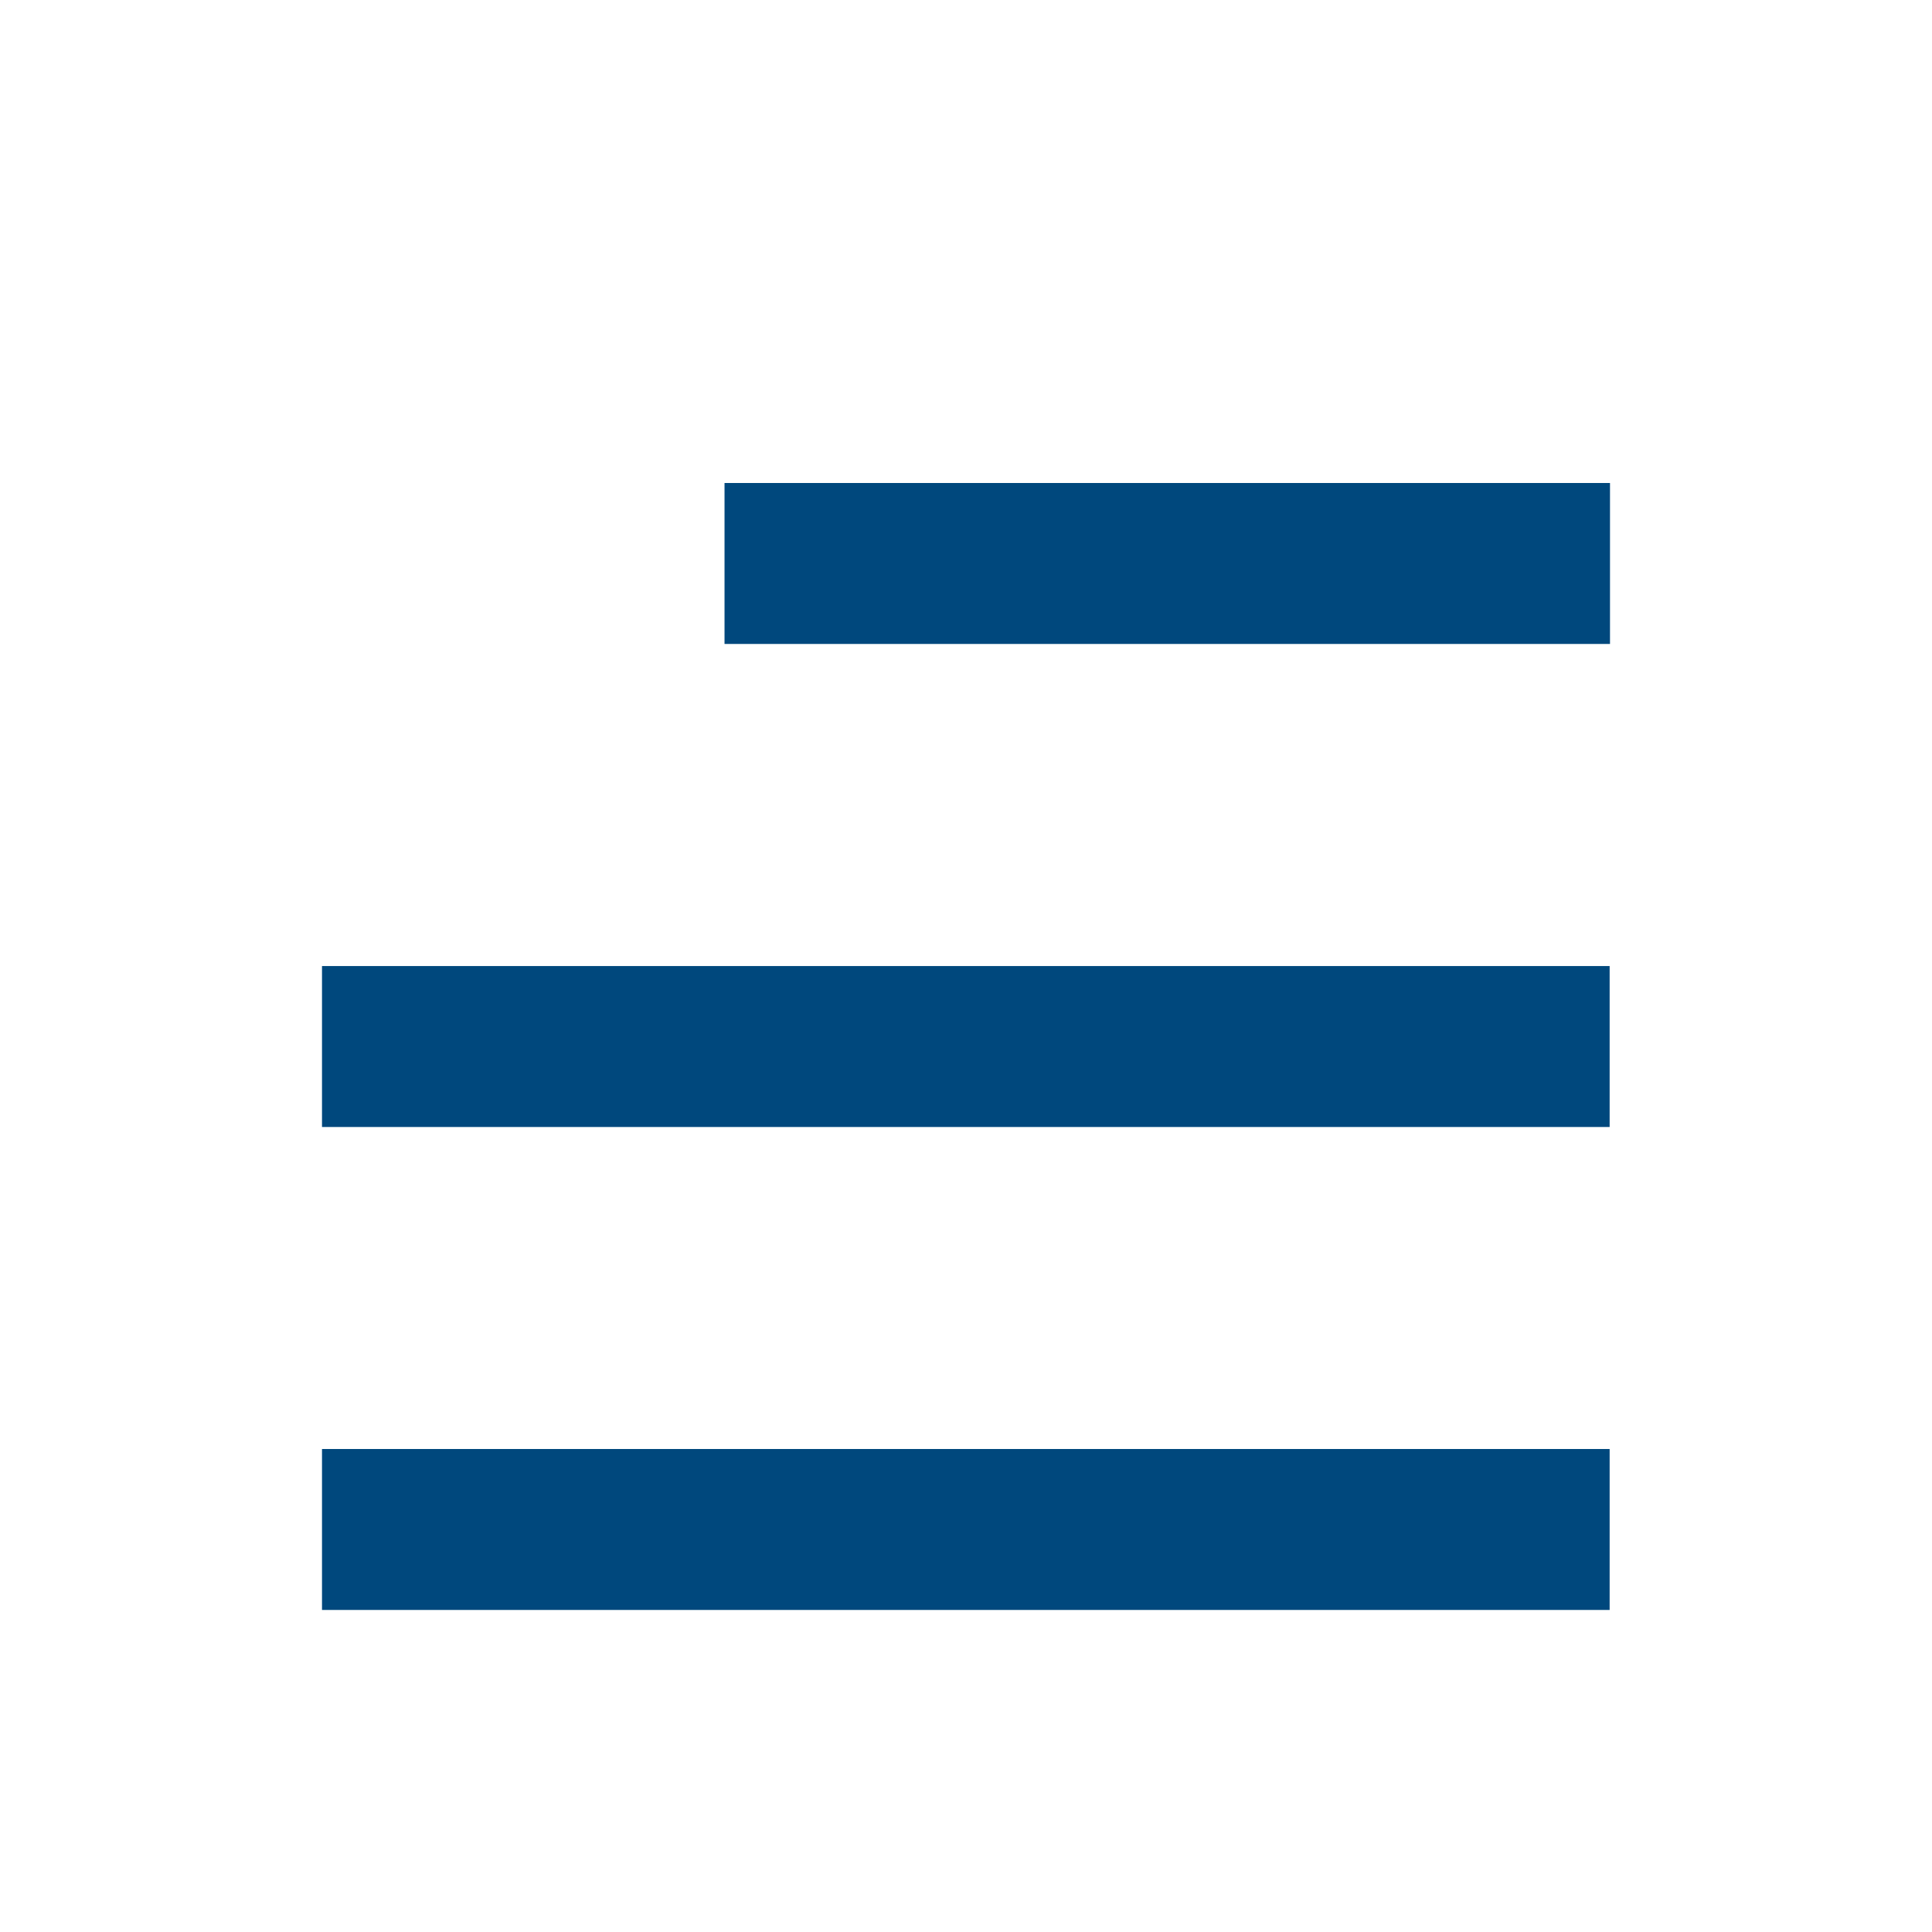 <svg xmlns="http://www.w3.org/2000/svg" width="21.306" height="21.306" viewBox="0 0 21.306 21.306">
  <g id="_HAMBURGUER" data-name=" HAMBURGUER" transform="translate(-17.755 -17.755)">
    <g id="Monotone_add" data-name="Monotone add" transform="translate(17.755 17.755)">
      <rect id="Monotone_add_Frame_Background_" data-name="Monotone add [Frame Background]" width="21.306" height="21.306" rx="10.653" fill="none"/>
      <path id="Vector" d="M0,0H14.2" transform="translate(3.551 16.867)" fill="none" stroke="#00487d" stroke-width="1.775"/>
      <path id="Vector-2" data-name="Vector" d="M0,0H14.2" transform="translate(3.551 11.541)" fill="none" stroke="#00487d" stroke-width="1.775"/>
      <path id="Vector-3" data-name="Vector" d="M0,0H9.765" transform="translate(7.99 6.214)" fill="none" stroke="#00487d" stroke-width="1.775"/>
    </g>
  </g>
</svg>
